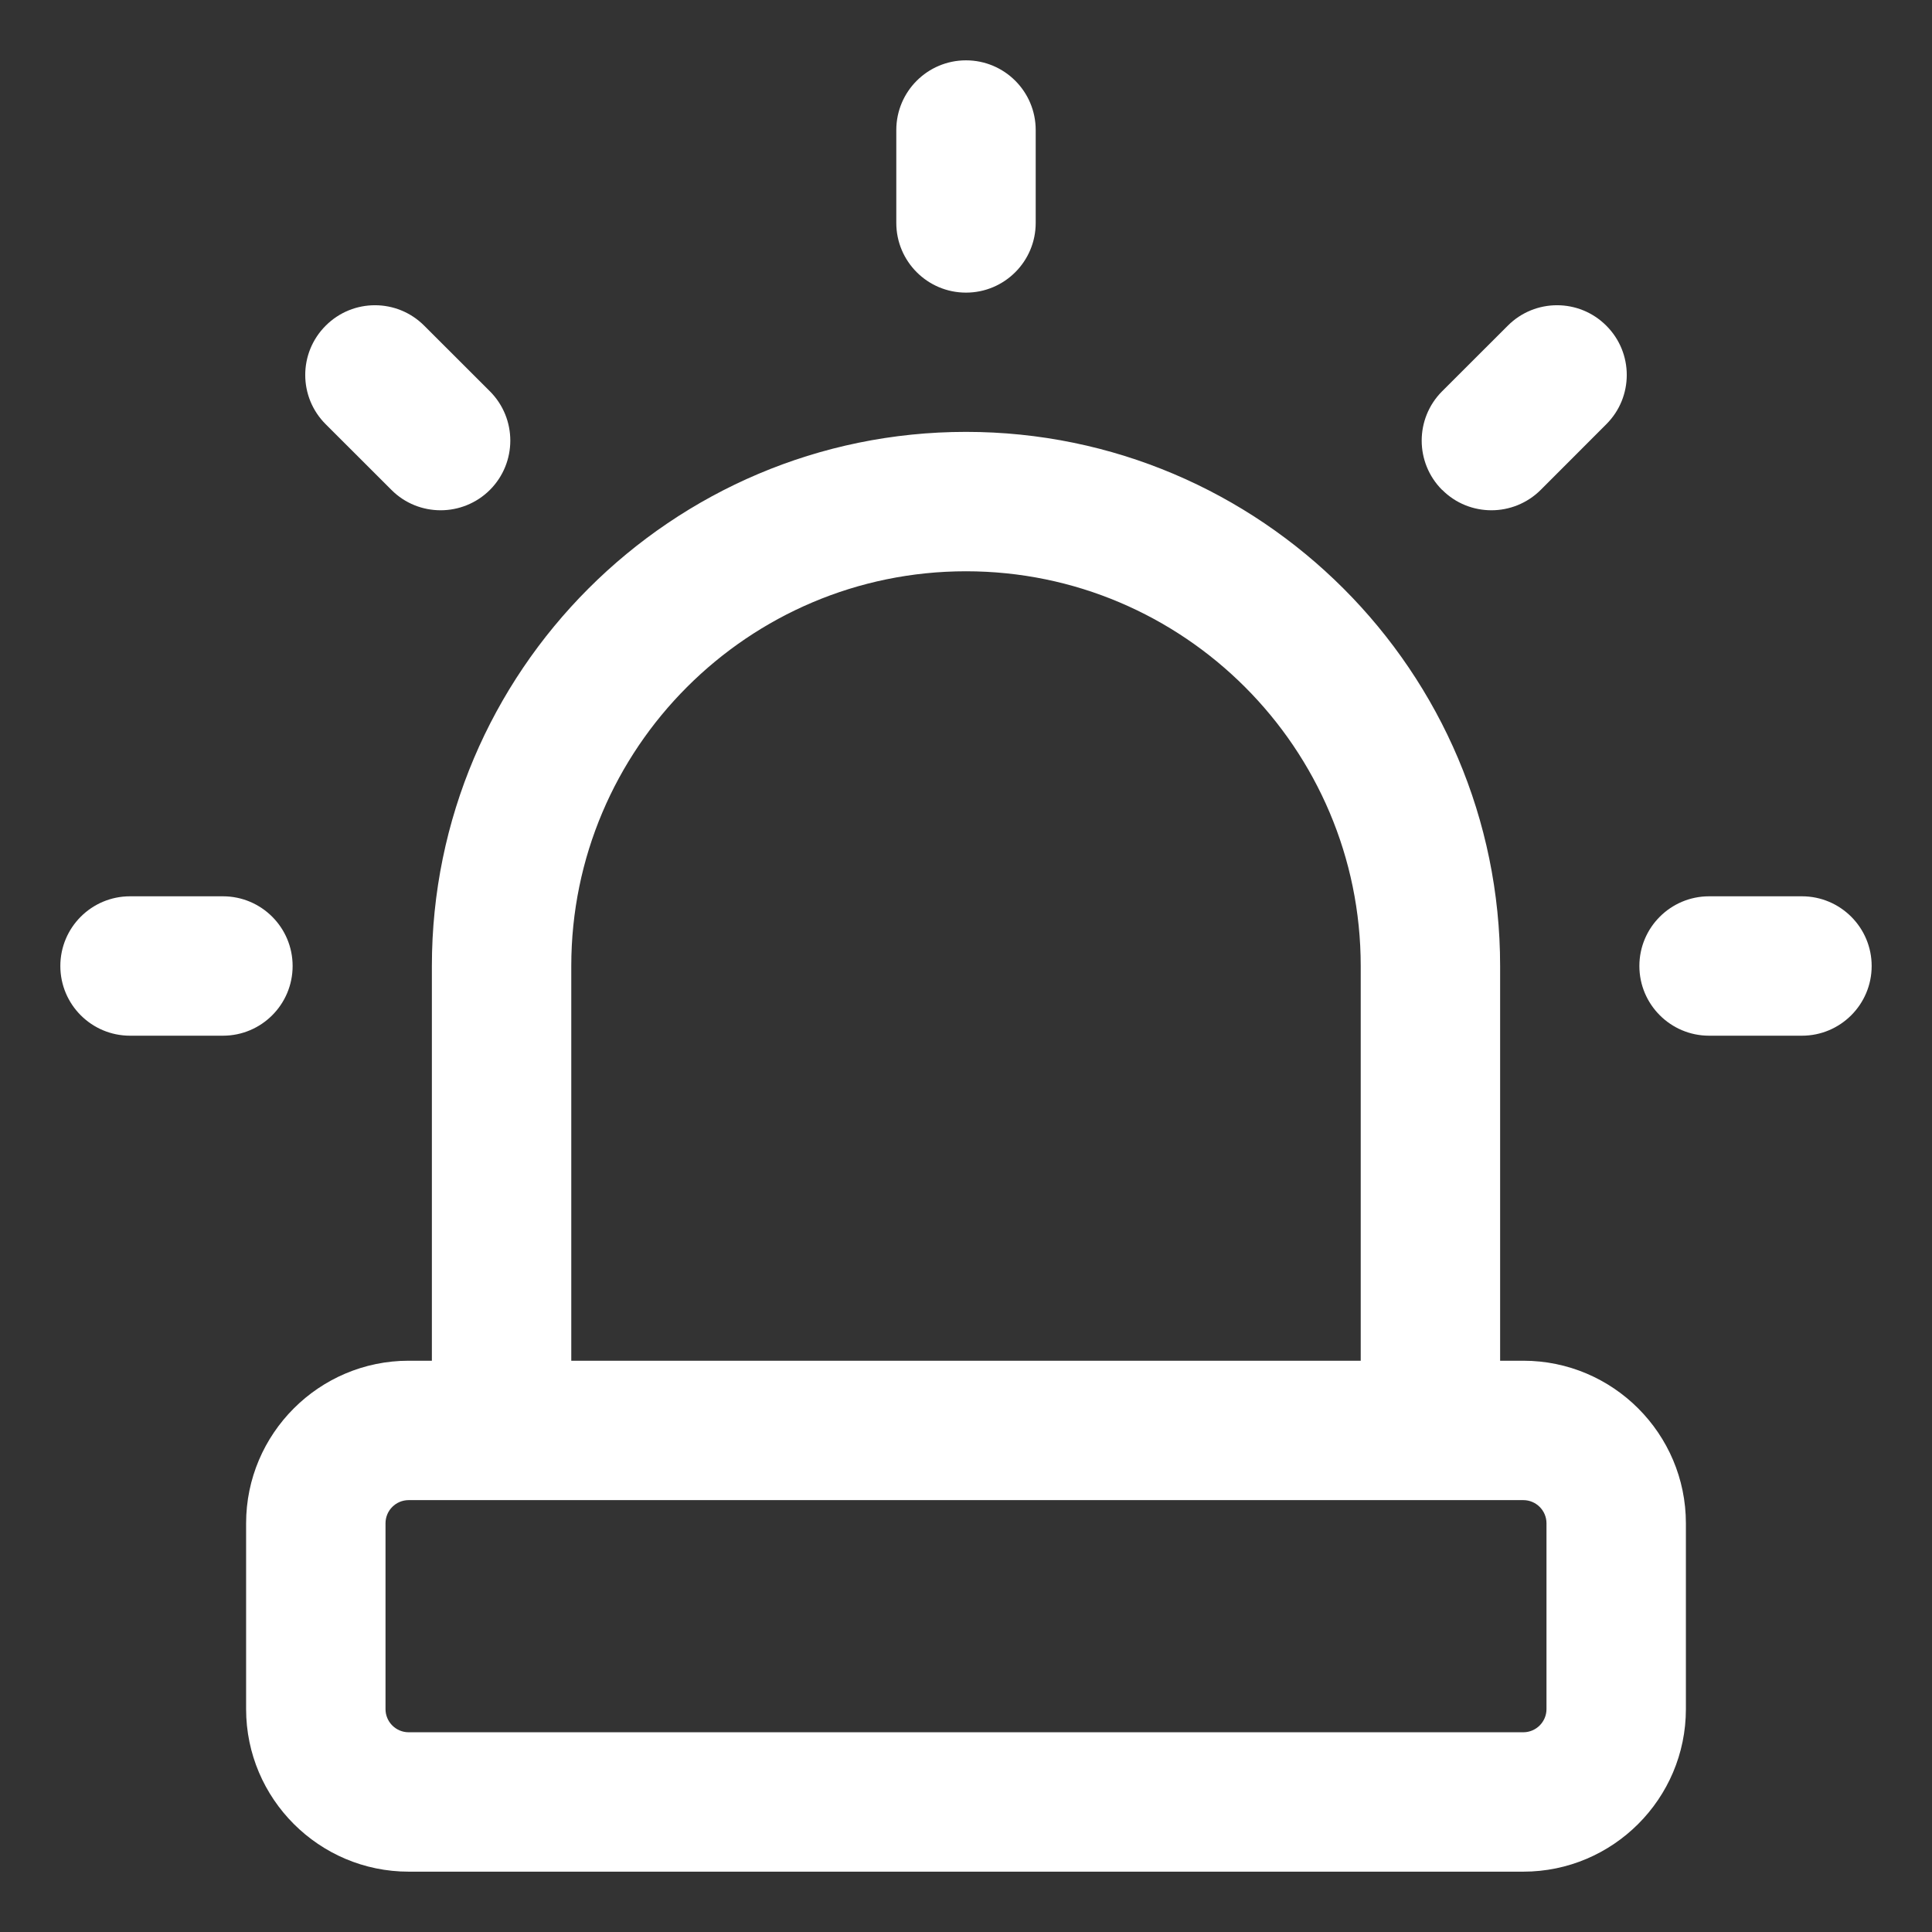 <svg width="26" height="26" viewBox="0 0 26 26" fill="none" xmlns="http://www.w3.org/2000/svg">
<rect x="0" y="0" width="26" height="26" fill="#333333" stroke="none"/>
<path d="M20.5 18.312H20.188V13C20.188 9.037 16.962 5.812 13 5.812C9.037 5.812 5.812 9.037 5.812 13V18.312H5.5C4.294 18.312 3.312 19.294 3.312 20.5V23C3.312 24.206 4.294 25.188 5.5 25.188H20.5C21.706 25.188 22.688 24.206 22.688 23V20.5C22.688 19.294 21.706 18.312 20.5 18.312ZM7.688 13C7.688 10.071 10.071 7.688 13 7.688C15.929 7.688 18.312 10.071 18.312 13V18.312H7.688V13ZM20.812 23C20.812 23.172 20.672 23.312 20.5 23.312H5.5C5.327 23.312 5.188 23.172 5.188 23V20.5C5.188 20.328 5.327 20.188 5.5 20.188H20.5C20.672 20.188 20.812 20.328 20.812 20.5V23ZM12.062 3V1.75C12.062 1.232 12.482 0.812 13 0.812C13.518 0.812 13.938 1.232 13.938 1.75V3C13.938 3.518 13.518 3.938 13 3.938C12.482 3.938 12.062 3.518 12.062 3ZM19.407 6.593C19.041 6.226 19.041 5.633 19.407 5.266L20.291 4.383C20.657 4.016 21.251 4.016 21.617 4.383C21.984 4.749 21.984 5.343 21.617 5.709L20.734 6.593C20.551 6.775 20.311 6.867 20.071 6.867C19.831 6.867 19.591 6.776 19.409 6.593H19.407ZM25.188 13C25.188 13.518 24.767 13.938 24.25 13.938H23C22.483 13.938 22.062 13.518 22.062 13C22.062 12.482 22.483 12.062 23 12.062H24.25C24.767 12.062 25.188 12.482 25.188 13ZM3 13.938H1.75C1.232 13.938 0.812 13.518 0.812 13C0.812 12.482 1.232 12.062 1.75 12.062H3C3.518 12.062 3.938 12.482 3.938 13C3.938 13.518 3.518 13.938 3 13.938ZM4.383 5.709C4.016 5.343 4.016 4.749 4.383 4.383C4.749 4.016 5.343 4.016 5.709 4.383L6.593 5.266C6.959 5.633 6.959 6.226 6.593 6.593C6.41 6.775 6.17 6.867 5.93 6.867C5.69 6.867 5.45 6.776 5.268 6.593L4.383 5.709Z" fill="white"/>
</svg>
